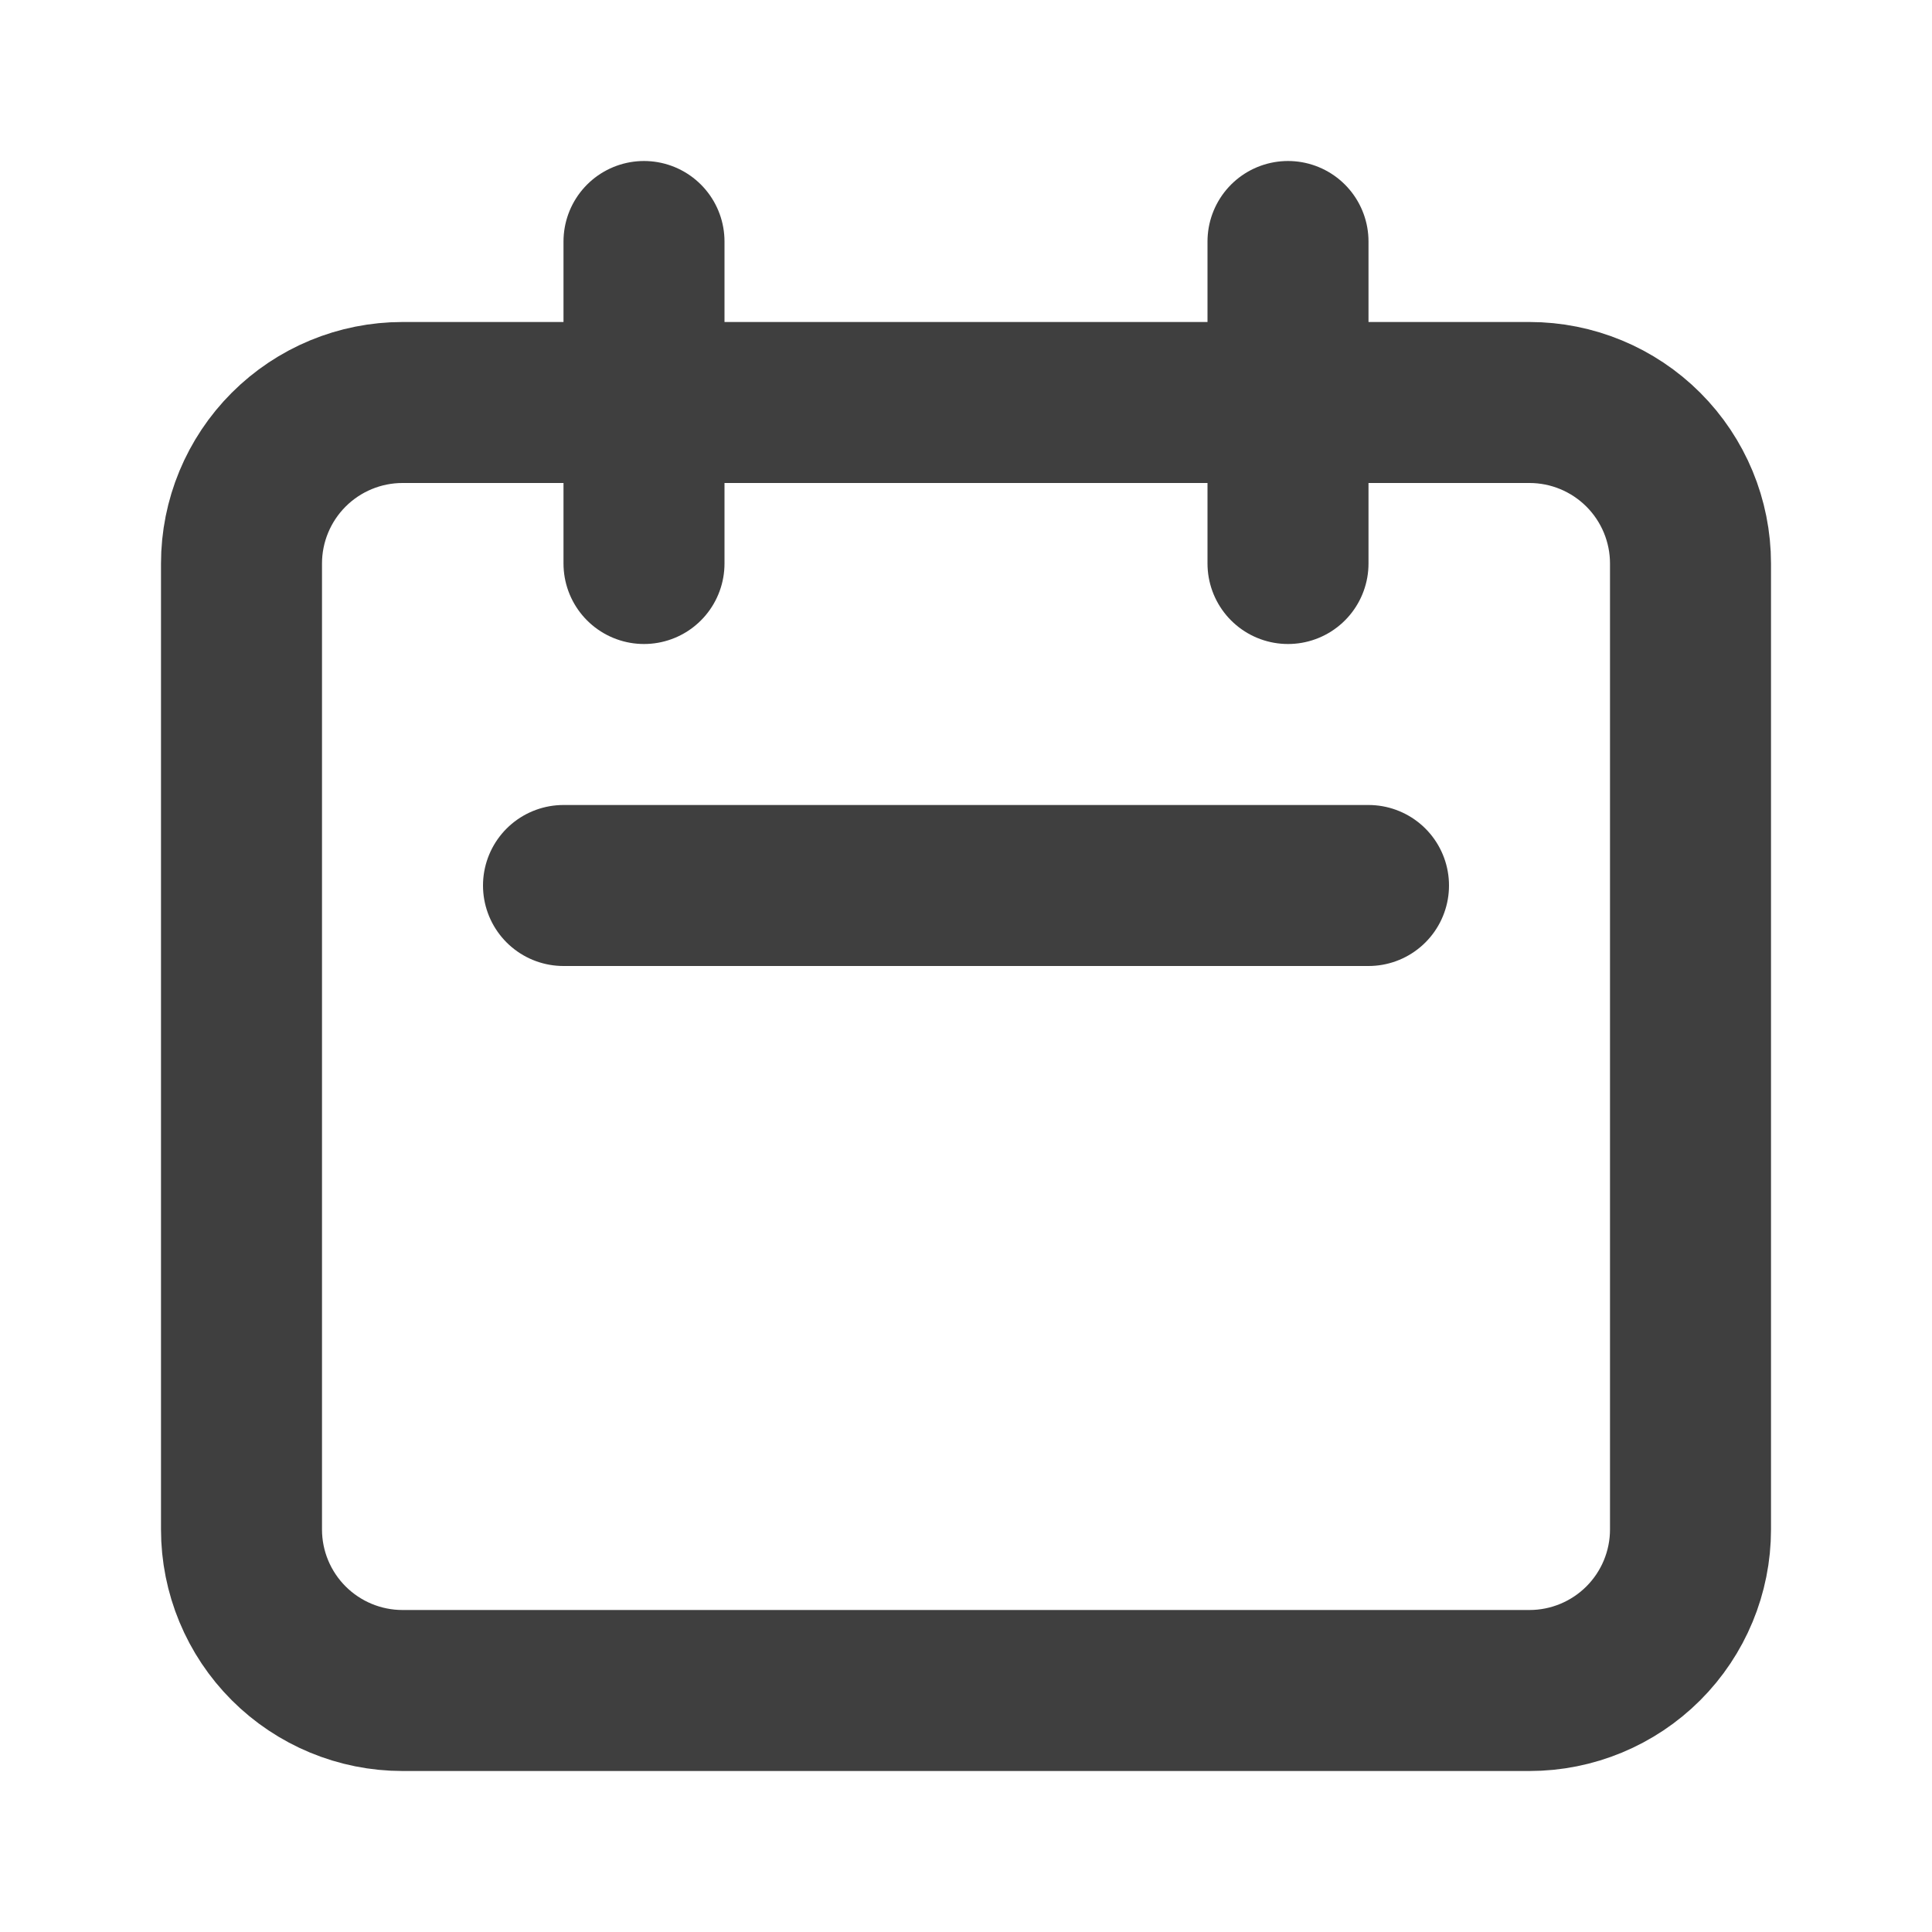 <svg width="24" height="24" viewBox="0 0 24 24" fill="none" xmlns="http://www.w3.org/2000/svg">
<path d="M8 7V3V7ZM16 7V3V7ZM7 11H17H7ZM5 21H19C19.53 21 20.039 20.789 20.414 20.414C20.789 20.039 21 19.53 21 19V7C21 6.47 20.789 5.961 20.414 5.586C20.039 5.211 19.53 5 19 5H5C4.47 5 3.961 5.211 3.586 5.586C3.211 5.961 3 6.47 3 7V19C3 19.53 3.211 20.039 3.586 20.414C3.961 20.789 4.47 21 5 21Z" stroke="#3F3F3F" stroke-width="2" stroke-linecap="round" stroke-linejoin="round"/>
</svg>
